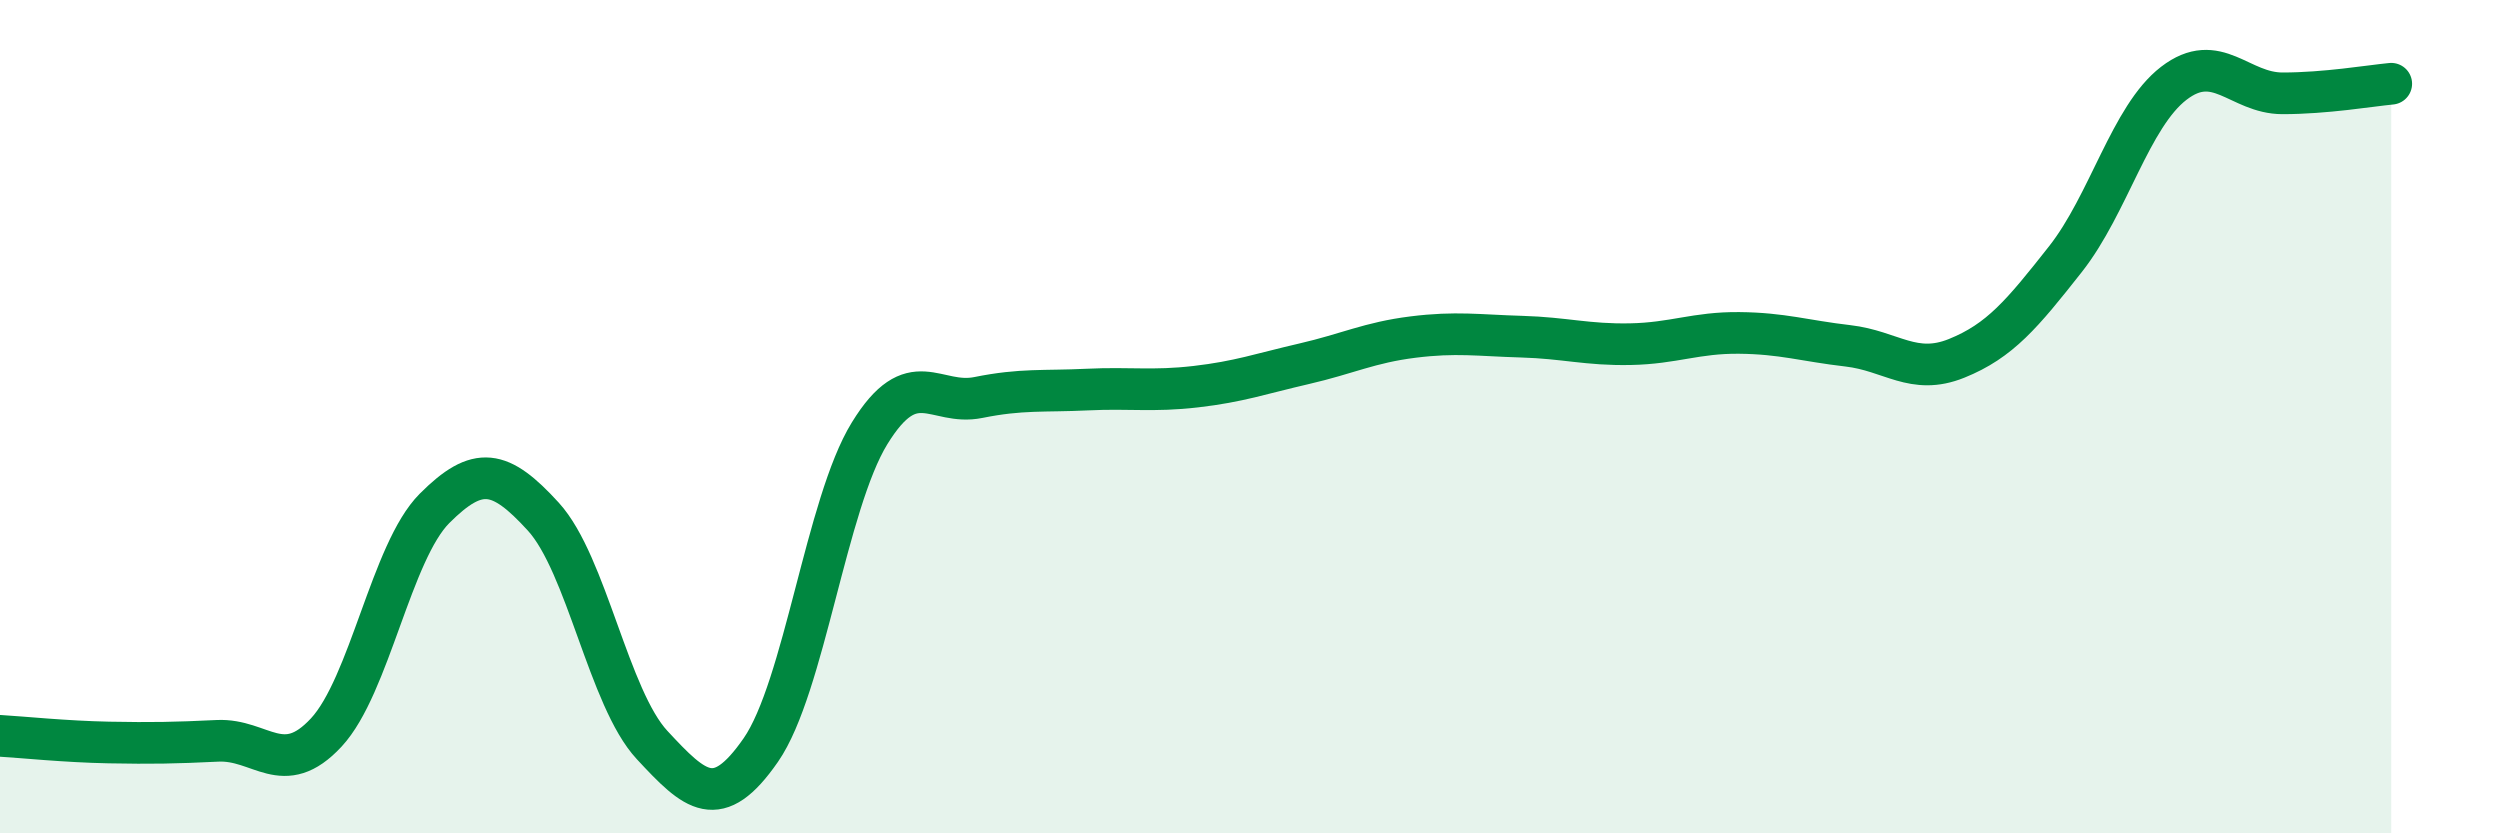 
    <svg width="60" height="20" viewBox="0 0 60 20" xmlns="http://www.w3.org/2000/svg">
      <path
        d="M 0,17.66 C 0.52,17.69 1.57,17.8 2.61,17.82 C 3.65,17.84 4.18,17.83 5.22,17.78 C 6.26,17.73 6.79,18.7 7.83,17.58 C 8.87,16.46 9.39,13.24 10.43,12.2 C 11.47,11.16 12,11.26 13.04,12.4 C 14.08,13.54 14.61,16.76 15.65,17.88 C 16.69,19 17.22,19.5 18.26,18 C 19.3,16.5 19.83,12.09 20.87,10.4 C 21.91,8.71 22.44,9.75 23.48,9.54 C 24.52,9.33 25.05,9.4 26.09,9.35 C 27.13,9.3 27.66,9.4 28.7,9.28 C 29.74,9.16 30.26,8.97 31.3,8.73 C 32.34,8.49 32.87,8.22 33.91,8.09 C 34.95,7.96 35.48,8.05 36.52,8.08 C 37.56,8.11 38.09,8.28 39.13,8.26 C 40.17,8.24 40.7,7.98 41.74,7.99 C 42.78,8 43.31,8.18 44.35,8.3 C 45.39,8.42 45.92,9.02 46.96,8.6 C 48,8.18 48.53,7.54 49.57,6.22 C 50.61,4.9 51.13,2.8 52.17,2 C 53.21,1.2 53.74,2.24 54.78,2.24 C 55.82,2.24 56.87,2.06 57.39,2.01L57.39 20L0 20Z"
        fill="#008740"
        opacity="0.1"
        stroke-linecap="round"
        stroke-linejoin="round"
      />
      <path
        d="M 0,17.66 C 0.52,17.69 1.57,17.8 2.61,17.82 C 3.65,17.84 4.18,17.83 5.22,17.78 C 6.26,17.73 6.79,18.7 7.83,17.58 C 8.87,16.46 9.39,13.24 10.43,12.2 C 11.47,11.16 12,11.26 13.04,12.4 C 14.08,13.54 14.61,16.76 15.65,17.88 C 16.69,19 17.22,19.5 18.26,18 C 19.3,16.5 19.83,12.09 20.87,10.4 C 21.91,8.71 22.44,9.75 23.48,9.54 C 24.52,9.33 25.05,9.4 26.09,9.35 C 27.13,9.3 27.66,9.4 28.7,9.28 C 29.74,9.16 30.26,8.97 31.3,8.73 C 32.34,8.49 32.87,8.22 33.91,8.09 C 34.95,7.96 35.48,8.05 36.52,8.08 C 37.56,8.11 38.09,8.28 39.13,8.26 C 40.17,8.24 40.7,7.98 41.74,7.99 C 42.78,8 43.31,8.18 44.35,8.3 C 45.39,8.42 45.92,9.02 46.96,8.6 C 48,8.18 48.53,7.54 49.57,6.22 C 50.61,4.9 51.13,2.8 52.17,2 C 53.21,1.2 53.74,2.24 54.78,2.24 C 55.82,2.24 56.87,2.06 57.39,2.01"
        stroke="#008740"
        stroke-width="1"
        fill="none"
        stroke-linecap="round"
        stroke-linejoin="round"
      />
    </svg>
  